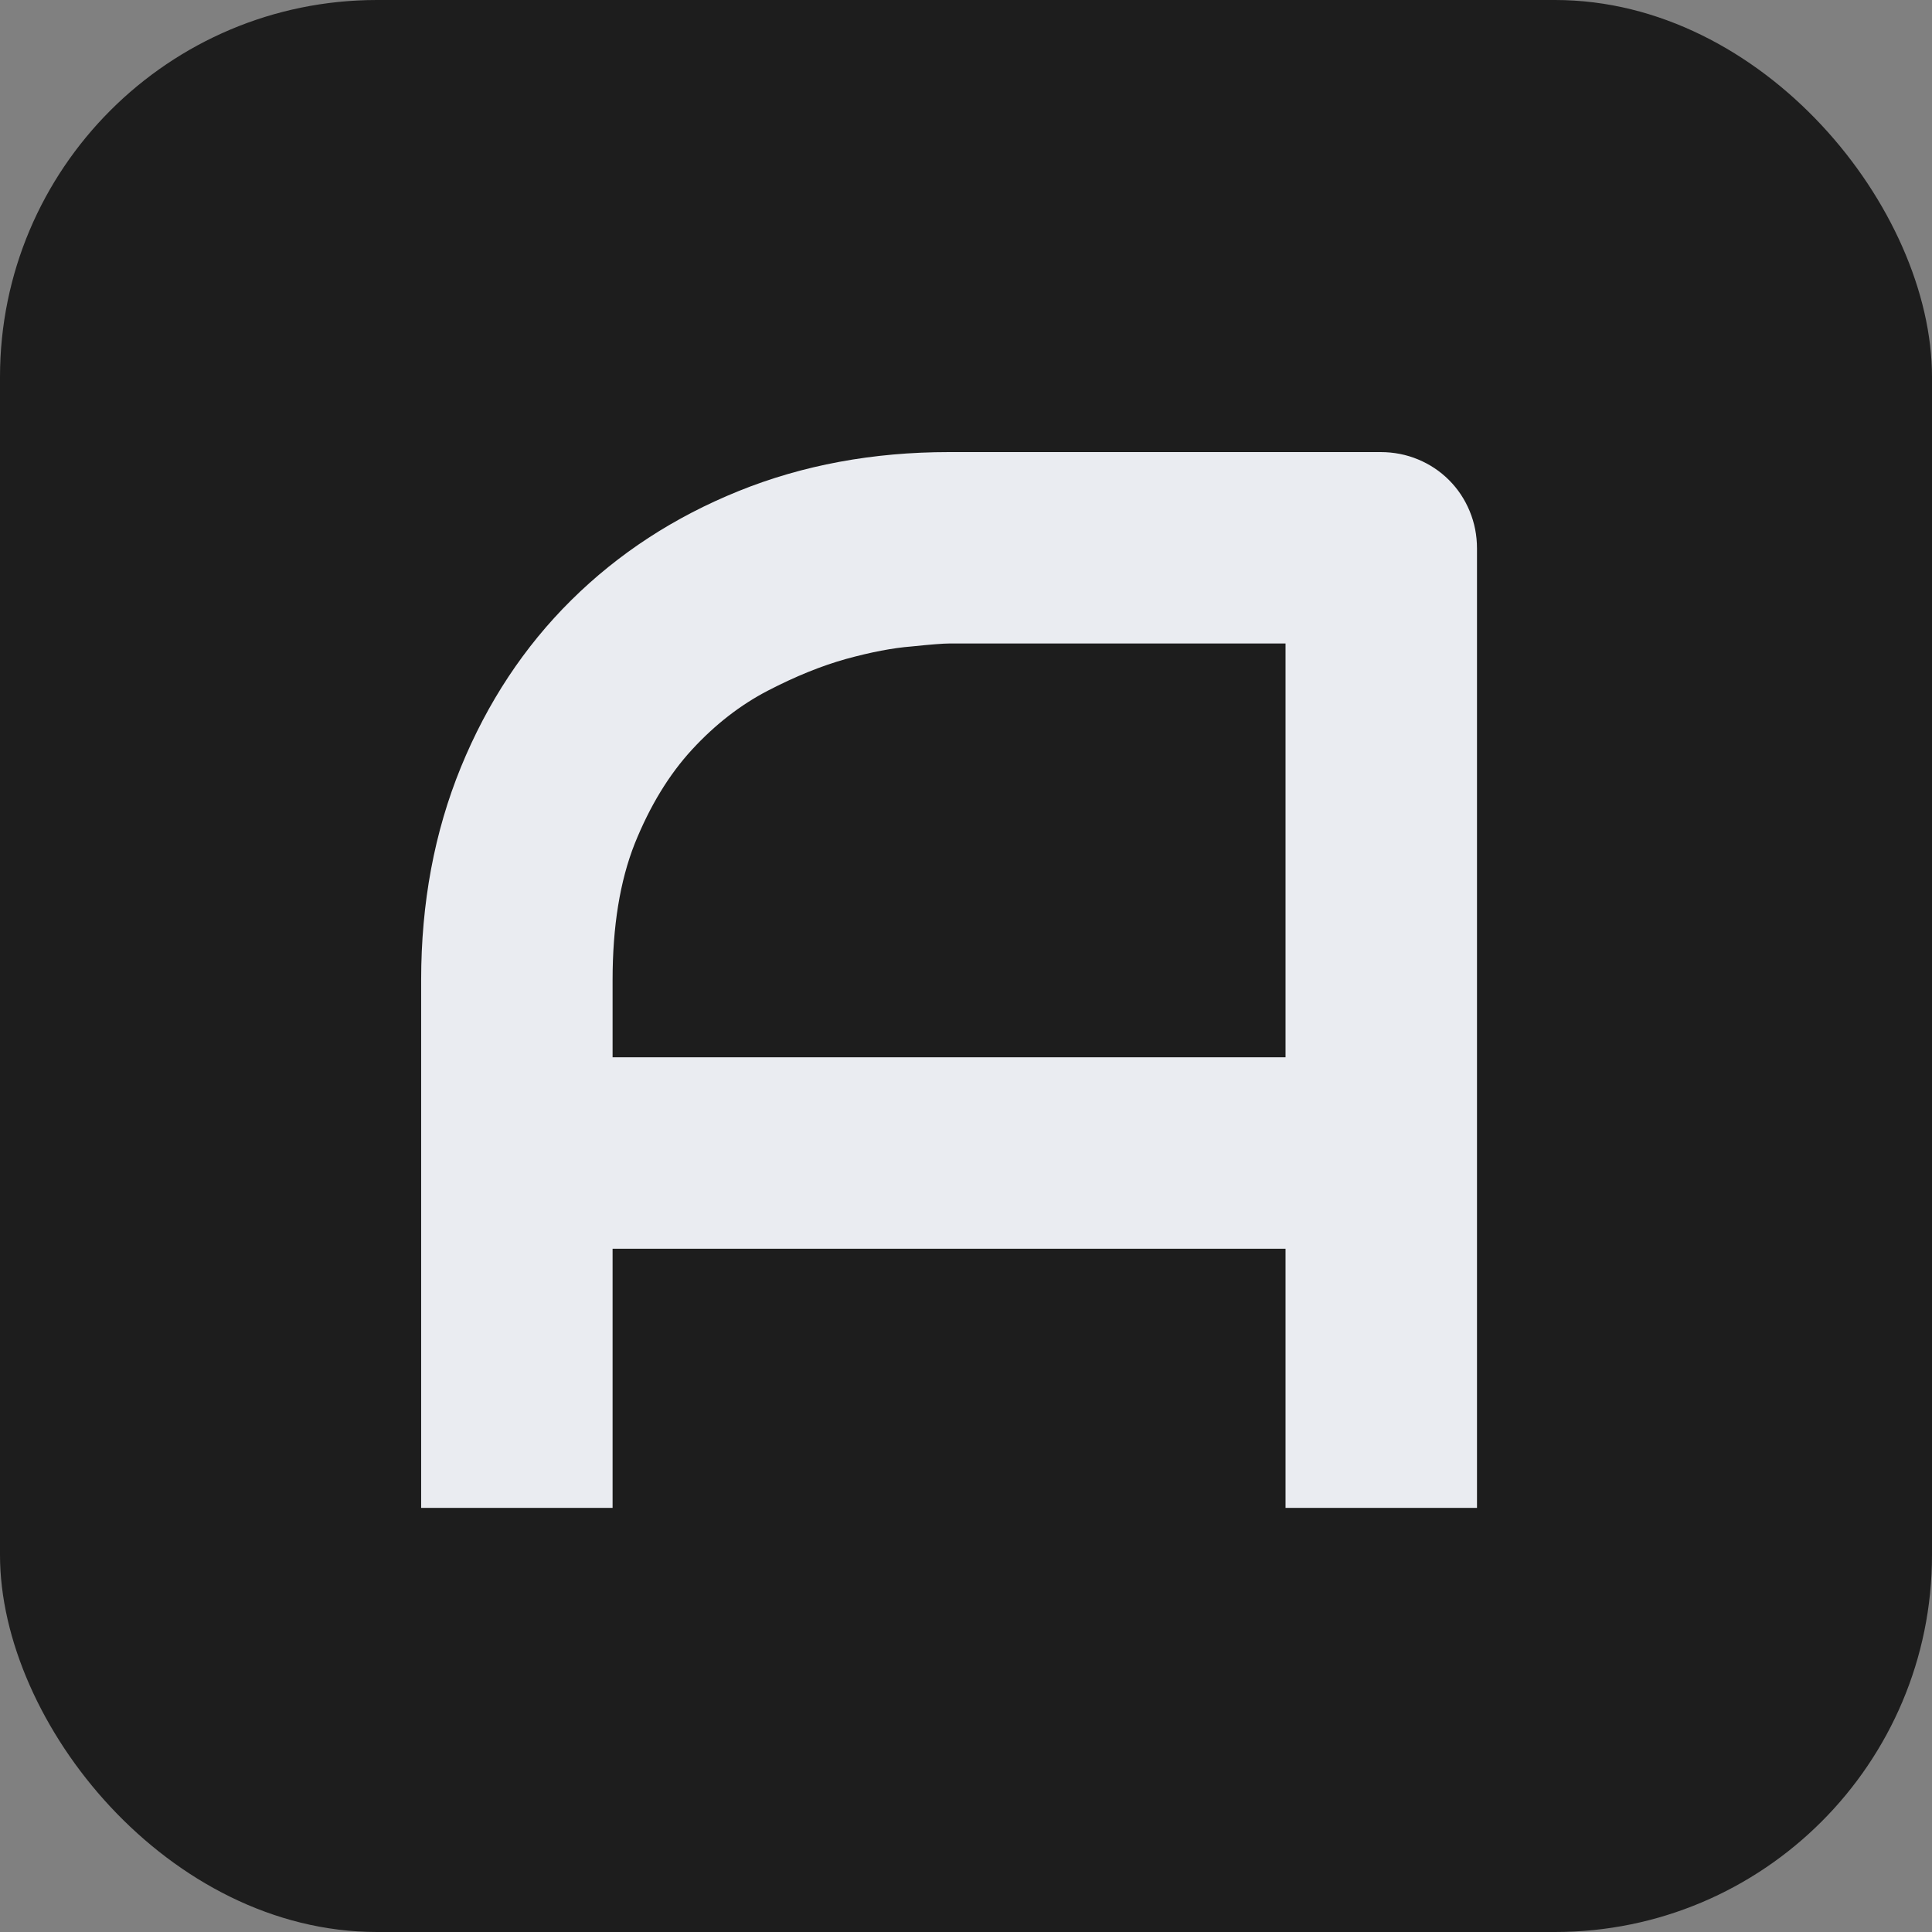 <svg width="82" height="82" viewBox="0 0 82 82" fill="none" xmlns="http://www.w3.org/2000/svg">
<rect x="0" y="0" width="82" height="82" fill="#808080" stroke="none"/>
<rect width="82" height="82" rx="16" fill="#1D1D1D"/>
<path d="M62.688 64H54.562V53H26V64H17.875V41.594C17.875 38.323 18.438 35.312 19.562 32.562C20.688 29.812 22.25 27.448 24.25 25.469C26.25 23.49 28.615 21.948 31.344 20.844C34.073 19.74 37.052 19.188 40.281 19.188H58.594C59.156 19.188 59.688 19.292 60.188 19.5C60.688 19.708 61.125 20 61.5 20.375C61.875 20.75 62.167 21.188 62.375 21.688C62.583 22.188 62.688 22.719 62.688 23.281V64ZM26 44.875H54.562V27.312H40.281C40.031 27.312 39.5 27.354 38.688 27.438C37.896 27.5 36.969 27.677 35.906 27.969C34.865 28.26 33.76 28.708 32.594 29.312C31.427 29.917 30.354 30.75 29.375 31.812C28.396 32.875 27.583 34.208 26.938 35.812C26.312 37.396 26 39.323 26 41.594V44.875Z" fill="#EAECF1"/>
</svg>
